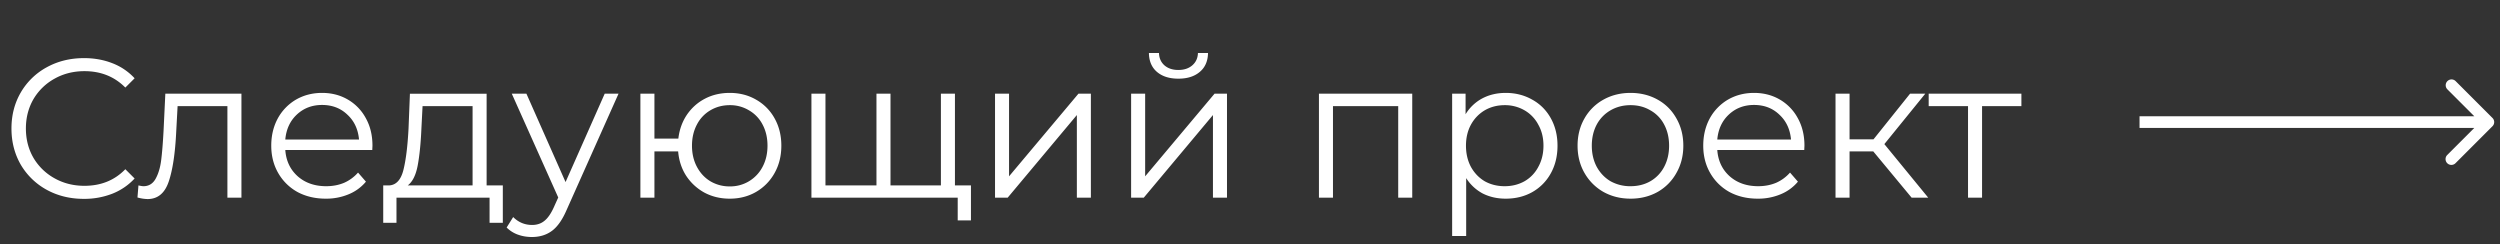 <svg width="215" height="21" fill="none" xmlns="http://www.w3.org/2000/svg"><rect width="100%" height="100%" fill="#333333" stroke="none"/><path d="M7.208 17.102c-1.179 0-2.244-.26-3.196-.782a5.822 5.822 0 0 1-2.227-2.159c-.533-.93-.799-1.966-.799-3.111 0-1.145.266-2.176.799-3.094A5.753 5.753 0 0 1 4.029 5.78c.952-.521 2.017-.782 3.196-.782.884 0 1.7.147 2.448.442a5.074 5.074 0 0 1 1.904 1.292l-.799.799c-.93-.94-2.102-1.411-3.519-1.411-.94 0-1.796.215-2.567.646a4.783 4.783 0 0 0-1.819 1.768c-.43.748-.646 1.587-.646 2.516 0 .93.215 1.768.646 2.516a4.783 4.783 0 0 0 1.819 1.768c.77.43 1.626.646 2.567.646 1.428 0 2.601-.476 3.519-1.428l.799.799a5.219 5.219 0 0 1-1.921 1.309 6.62 6.62 0 0 1-2.448.442Zm13.556-9.044V17h-1.207V9.129h-4.284l-.119 2.21c-.09 1.859-.306 3.287-.646 4.284-.34.997-.946 1.496-1.819 1.496a3.46 3.46 0 0 1-.867-.136l.085-1.037c.204.045.346.068.425.068.465 0 .816-.215 1.054-.646.238-.43.397-.963.476-1.598.08-.635.148-1.473.204-2.516l.153-3.196h6.545Zm11.252 4.845h-7.48c.067.93.424 1.683 1.07 2.261.646.567 1.462.85 2.448.85.556 0 1.066-.096 1.53-.289a3.433 3.433 0 0 0 1.207-.884l.68.782a3.817 3.817 0 0 1-1.495 1.088 4.96 4.96 0 0 1-1.956.374c-.918 0-1.733-.193-2.447-.578a4.305 4.305 0 0 1-1.65-1.632c-.396-.691-.595-1.473-.595-2.346s.188-1.655.562-2.346a4.203 4.203 0 0 1 1.563-1.615c.67-.385 1.417-.578 2.245-.578.827 0 1.57.193 2.226.578a4.083 4.083 0 0 1 1.547 1.615c.375.68.561 1.462.561 2.346l-.016.374Zm-4.318-3.876c-.862 0-1.587.278-2.177.833-.578.544-.906 1.258-.986 2.142h6.341c-.079-.884-.413-1.598-1.003-2.142-.578-.555-1.303-.833-2.175-.833Zm15.545 6.919v3.213h-1.14V17h-8.006v2.159h-1.14v-3.213h.51c.601-.034 1.01-.476 1.225-1.326.215-.85.362-2.04.442-3.57l.119-2.992h6.596v7.888h1.394Zm-7.004-4.828c-.057 1.27-.165 2.318-.323 3.145-.159.816-.442 1.377-.85 1.683h5.576V9.129H36.34l-.102 1.989Zm16.955-3.06-4.471 10.013c-.363.839-.782 1.434-1.258 1.785s-1.048.527-1.717.527c-.43 0-.833-.068-1.207-.204a2.615 2.615 0 0 1-.97-.612l.562-.901c.453.453.997.68 1.632.68.408 0 .754-.113 1.037-.34.295-.227.567-.612.816-1.156l.39-.867-3.994-8.925h1.258l3.366 7.599 3.366-7.599h1.19Zm9.564-.068c.84 0 1.593.193 2.261.578a4.13 4.13 0 0 1 1.598 1.615c.386.691.578 1.473.578 2.346s-.192 1.655-.578 2.346a4.252 4.252 0 0 1-1.598 1.632c-.668.385-1.422.578-2.26.578-.794 0-1.514-.17-2.16-.51a4.398 4.398 0 0 1-1.58-1.445c-.397-.612-.63-1.315-.698-2.108h-2.04V17h-1.207V8.058h1.207v3.859h2.057c.091-.77.335-1.45.731-2.04.408-.6.93-1.065 1.564-1.394.635-.329 1.343-.493 2.125-.493Zm0 8.041a3.126 3.126 0 0 0 2.822-1.683c.284-.533.425-1.139.425-1.819 0-.68-.141-1.286-.425-1.819a2.981 2.981 0 0 0-1.173-1.224 3.124 3.124 0 0 0-1.649-.442c-.612 0-1.167.147-1.666.442a3.017 3.017 0 0 0-1.156 1.224c-.283.533-.425 1.139-.425 1.819 0 .68.142 1.286.425 1.819.284.533.67.946 1.156 1.241a3.213 3.213 0 0 0 1.666.442Zm19.367-7.973V17H69.783V8.058h1.207v7.888h4.386V8.058h1.207v7.888h4.335V8.058h1.207Zm1.377 7.888v3.009h-1.139V17H80.85v-1.054h2.652Zm2.07-7.888h1.206v7.106l5.968-7.106h1.07V17H92.61V9.894L86.66 17h-1.088V8.058Zm11.704 0h1.207v7.106l5.967-7.106h1.071V17h-1.207V9.894L98.364 17h-1.088V8.058Zm4.063-1.292c-.771 0-1.383-.193-1.836-.578-.454-.385-.686-.93-.697-1.632h.867c.01.442.17.799.476 1.071.306.26.702.391 1.19.391.487 0 .884-.13 1.19-.391.317-.272.481-.629.493-1.071h.867c-.012.703-.25 1.247-.714 1.632-.454.385-1.066.578-1.836.578Zm20.114 1.292V17h-1.207V9.129h-5.61V17h-1.207V8.058h8.024Zm8.038-.068c.839 0 1.598.193 2.278.578.68.374 1.213.907 1.598 1.598.385.691.578 1.479.578 2.363 0 .895-.193 1.689-.578 2.38a4.129 4.129 0 0 1-1.598 1.615c-.669.374-1.428.561-2.278.561-.725 0-1.383-.147-1.972-.442a3.806 3.806 0 0 1-1.428-1.326v4.981h-1.207V8.058h1.156v1.768a3.74 3.74 0 0 1 1.428-1.36c.601-.317 1.275-.476 2.023-.476Zm-.085 8.024c.623 0 1.19-.142 1.7-.425a3.06 3.06 0 0 0 1.19-1.241c.295-.533.442-1.139.442-1.819 0-.68-.147-1.28-.442-1.802a3.06 3.06 0 0 0-1.19-1.241 3.337 3.337 0 0 0-1.7-.442c-.635 0-1.207.147-1.717.442a3.216 3.216 0 0 0-1.19 1.241c-.283.521-.425 1.122-.425 1.802 0 .68.142 1.286.425 1.819.295.533.691.946 1.19 1.241.51.283 1.082.425 1.717.425Zm10.821 1.071c-.861 0-1.637-.193-2.329-.578a4.344 4.344 0 0 1-1.632-1.632c-.396-.691-.595-1.473-.595-2.346s.199-1.655.595-2.346a4.221 4.221 0 0 1 1.632-1.615c.692-.385 1.468-.578 2.329-.578.862 0 1.638.193 2.329.578.692.385 1.23.924 1.615 1.615.397.691.595 1.473.595 2.346s-.198 1.655-.595 2.346a4.21 4.21 0 0 1-1.615 1.632c-.691.385-1.467.578-2.329.578Zm0-1.071c.635 0 1.202-.142 1.7-.425a3.06 3.06 0 0 0 1.19-1.241c.284-.533.425-1.139.425-1.819 0-.68-.141-1.286-.425-1.819a2.949 2.949 0 0 0-1.19-1.224c-.498-.295-1.065-.442-1.7-.442-.634 0-1.207.147-1.717.442a3.1 3.1 0 0 0-1.19 1.224c-.283.533-.425 1.139-.425 1.819 0 .68.142 1.286.425 1.819.295.533.692.946 1.19 1.241a3.48 3.48 0 0 0 1.717.425Zm14.939-3.111h-7.48c.068.93.425 1.683 1.071 2.261.646.567 1.462.85 2.448.85.555 0 1.065-.096 1.53-.289a3.43 3.43 0 0 0 1.207-.884l.68.782a3.817 3.817 0 0 1-1.496 1.088 4.968 4.968 0 0 1-1.955.374c-.918 0-1.734-.193-2.448-.578a4.305 4.305 0 0 1-1.649-1.632c-.397-.691-.595-1.473-.595-2.346s.187-1.655.561-2.346a4.203 4.203 0 0 1 1.564-1.615c.669-.385 1.417-.578 2.244-.578.827 0 1.57.193 2.227.578a4.085 4.085 0 0 1 1.547 1.615c.374.68.561 1.462.561 2.346l-.017.374Zm-4.318-3.876c-.861 0-1.587.278-2.176.833-.578.544-.907 1.258-.986 2.142h6.341c-.079-.884-.414-1.598-1.003-2.142-.578-.555-1.303-.833-2.176-.833Zm10.254 3.995h-2.04V17h-1.207V8.058h1.207v3.927h2.057l3.145-3.927h1.309l-3.519 4.335L165.828 17H164.4l-3.298-3.978Zm12.738-3.893h-3.383V17h-1.207V9.129h-3.383V8.058h7.973v1.071Zm40.514 1.725a.5.5 0 0 0 0-.708l-3.182-3.182a.501.501 0 0 0-.708.708l2.829 2.828-2.829 2.828a.5.5 0 0 0 .708.708l3.182-3.182ZM184 11h30v-1h-30v1Z" fill="#fff"/></svg>